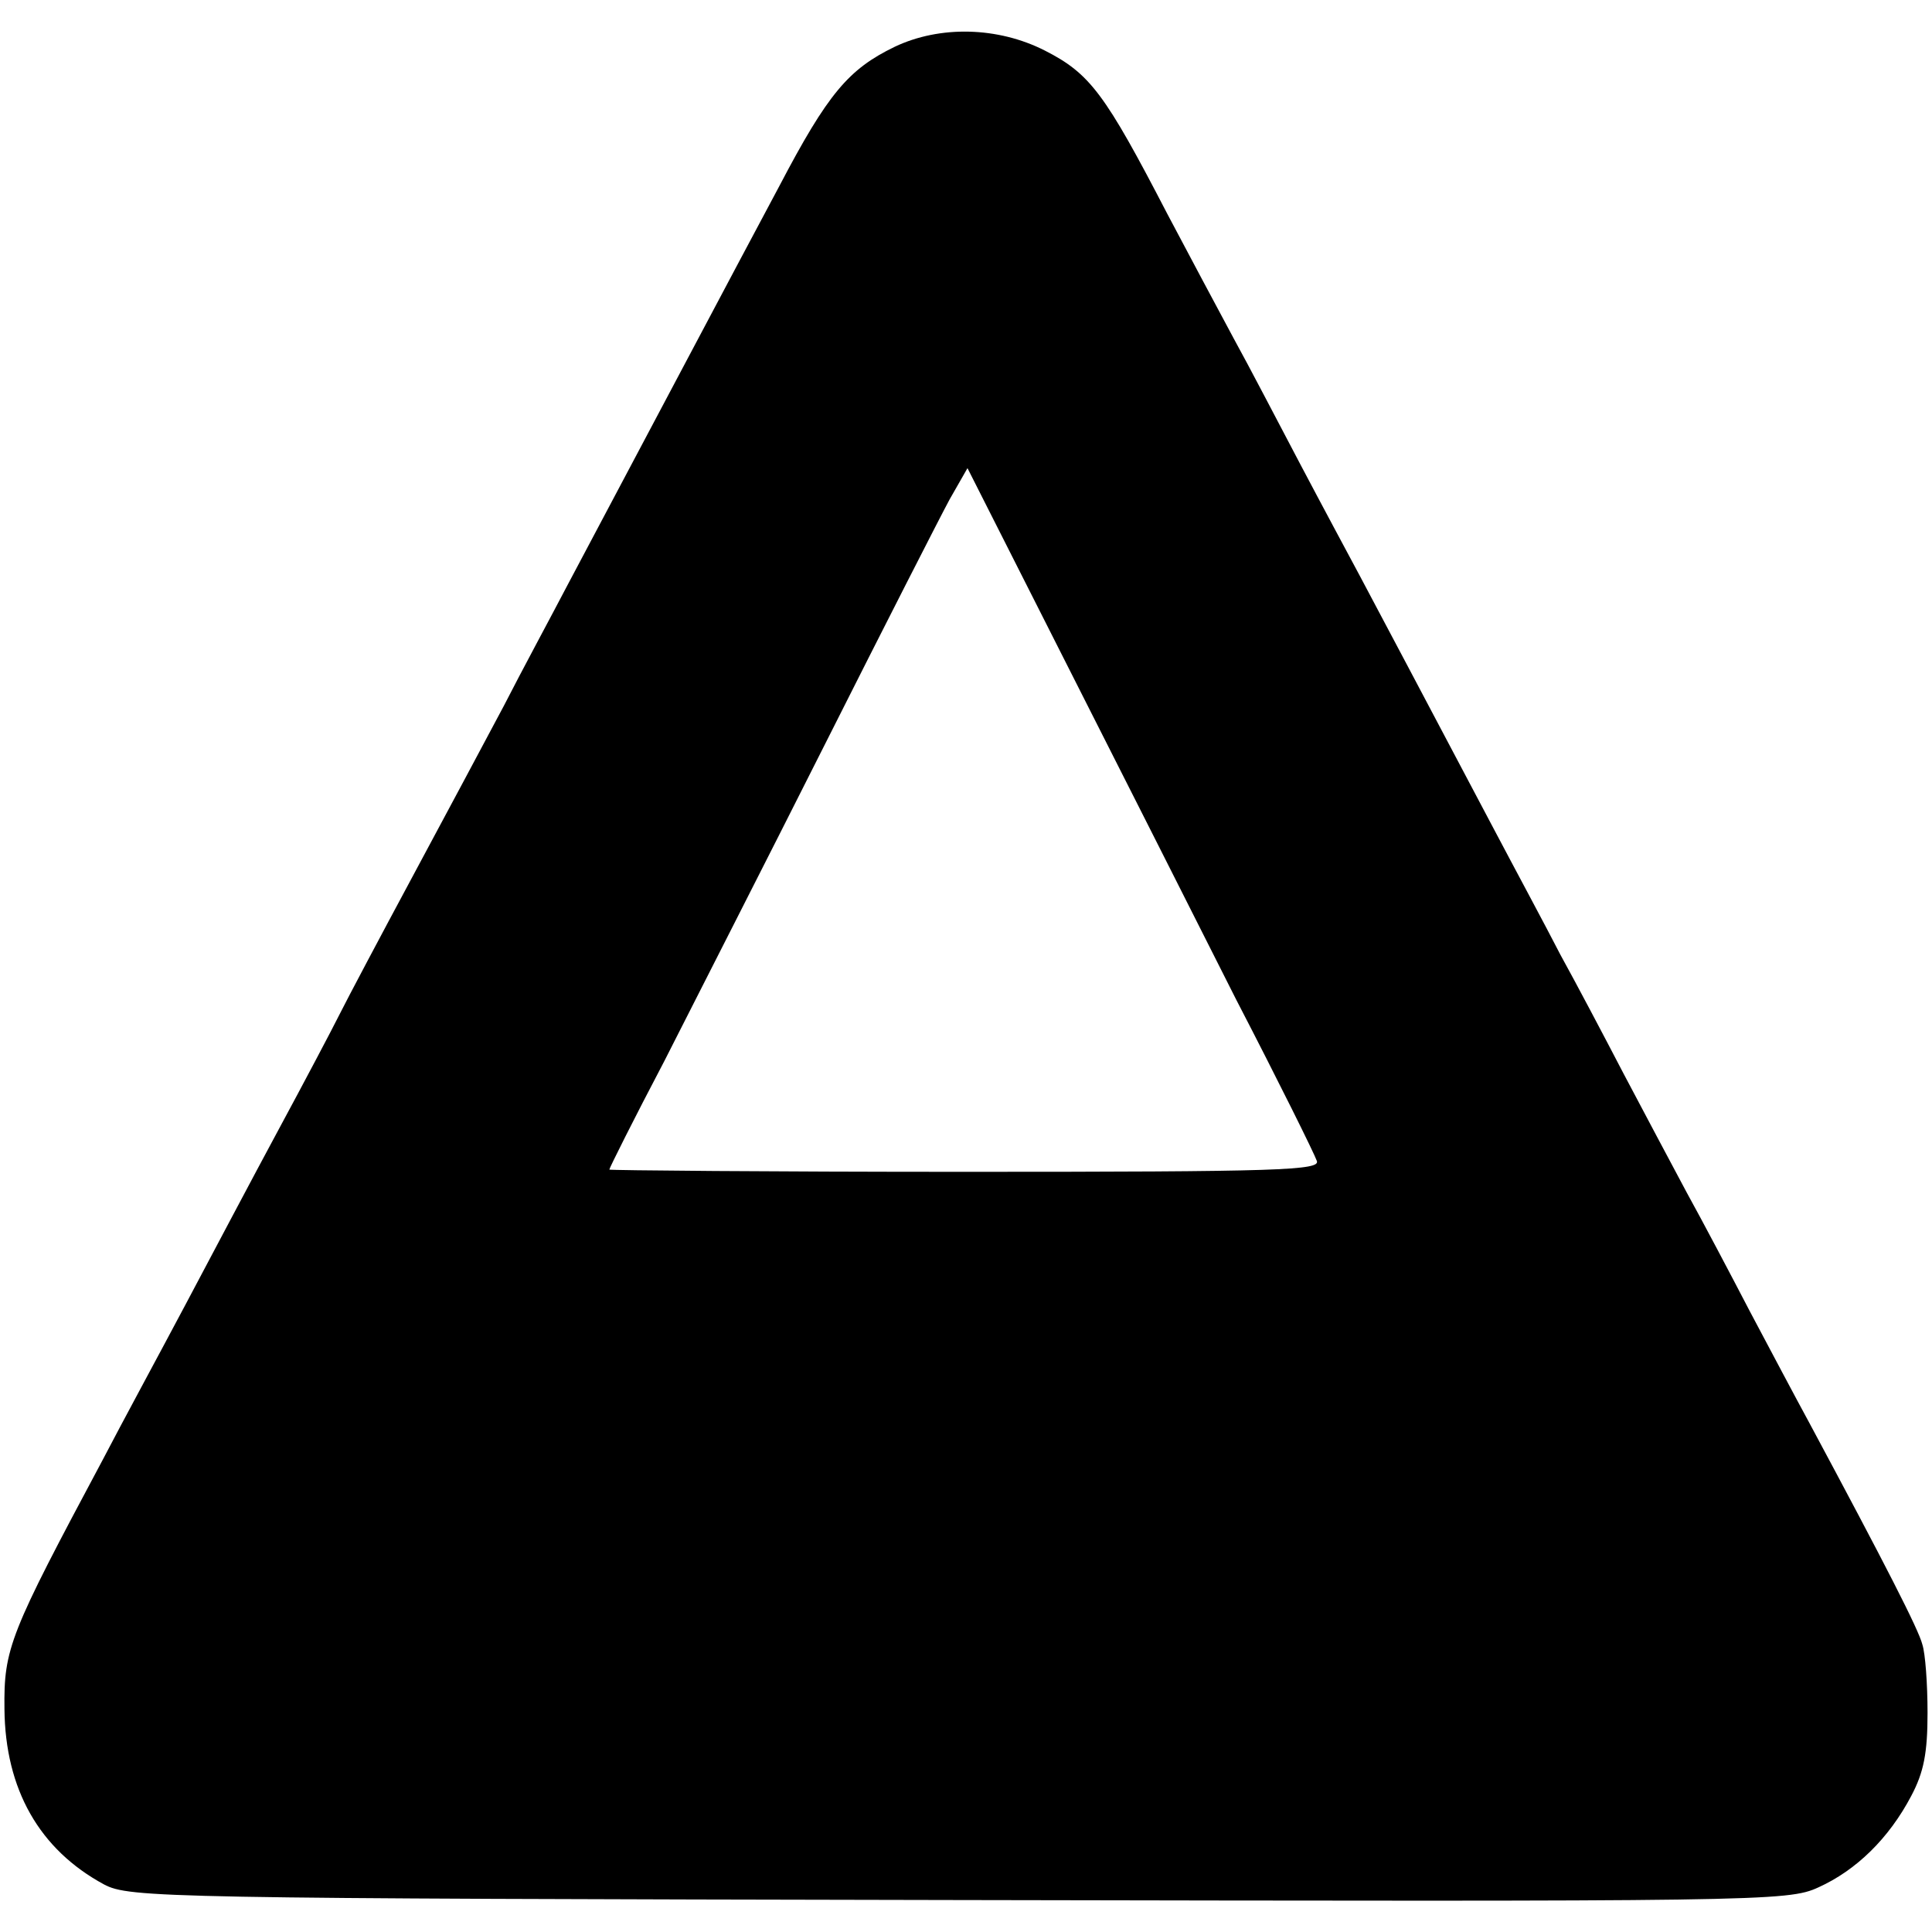 <?xml version="1.0" standalone="no"?>
<!DOCTYPE svg PUBLIC "-//W3C//DTD SVG 20010904//EN"
 "http://www.w3.org/TR/2001/REC-SVG-20010904/DTD/svg10.dtd">
<svg version="1.0" xmlns="http://www.w3.org/2000/svg"
 width="260pt" height="260pt" viewBox="0 0 260 260"
 preserveAspectRatio="xMidYMid meet">
<g transform="translate(0,260) scale(0.1,-0.1)"
fill="#000000" stroke="none">
<path d="M1204 2537 c-62 -30 -90 -63 -155 -187 -52 -97 -208 -392 -284 -535
-23 -44 -63 -118 -87 -165 -25 -47 -80 -150 -123 -230 -43 -80 -87 -163 -98
-185 -11 -22 -48 -92 -82 -155 -34 -63 -90 -169 -125 -235 -35 -66 -86 -160
-112 -210 -125 -234 -133 -253 -132 -335 1 -108 47 -189 134 -236 34 -18 78
-19 1150 -21 1080 -2 1116 -2 1157 17 51 23 95 66 125 123 17 32 22 58 22 112
0 39 -3 80 -7 92 -5 20 -49 106 -152 298 -18 33 -54 101 -80 150 -26 50 -64
122 -85 160 -21 39 -59 111 -85 160 -26 50 -64 122 -85 160 -20 39 -61 115
-90 170 -95 180 -153 289 -180 340 -15 28 -51 95 -80 150 -29 55 -69 132 -90
170 -21 39 -61 114 -89 167 -84 162 -104 189 -165 220 -63 32 -141 34 -202 5z
m460 -1283 c57 -110 105 -207 108 -216 6 -13 -48 -15 -473 -15 -263 0 -479 2
-479 3 0 2 33 68 74 146 40 79 138 271 217 428 79 157 154 304 167 328 l24 42
130 -257 c72 -142 176 -348 232 -459z"/>
</g>
</svg>
